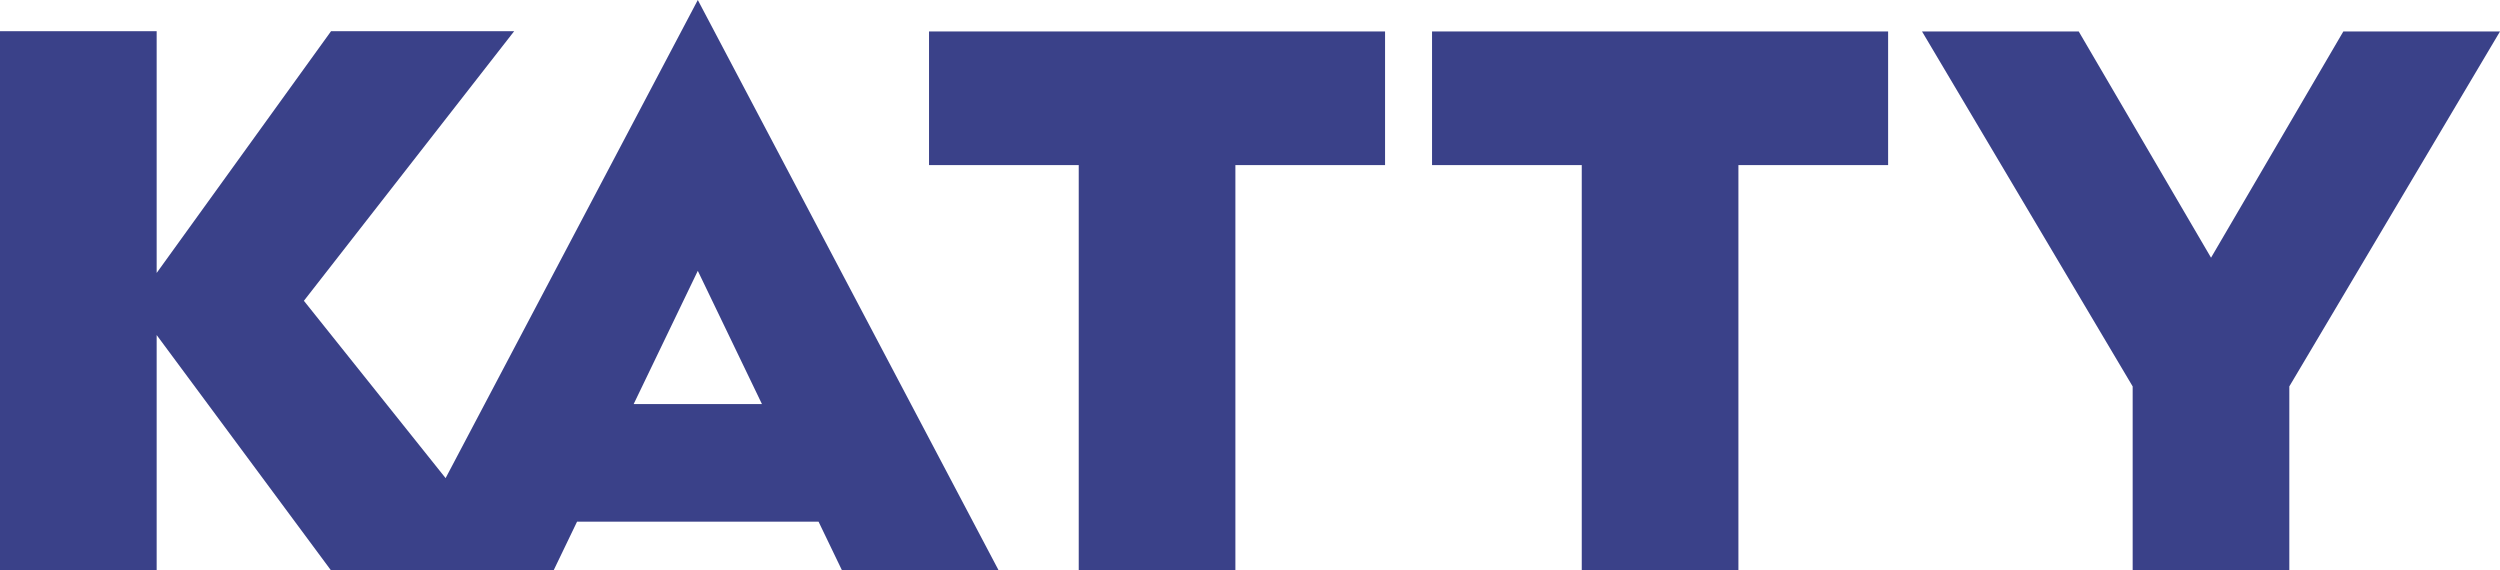 <svg id="BrandLogo_Katty_Blue" xmlns="http://www.w3.org/2000/svg" width="229.974" height="52.477" viewBox="0 0 229.974 52.477">
  <path id="Path_414" data-name="Path 414" d="M64.191,24.913l5.9,12.255h-11.8ZM64.191,0l-23.2,43.982L27.955,27.67,47.3,2.868H30.455L14.411,25.109V2.868H0V52.477H14.411V30.82L30.455,52.477H50.922l2.16-4.487H75.3l2.16,4.487h14.41Z" fill="#3a4189"/>
  <path id="Path_415" data-name="Path 415" d="M206.033,5.957H177.85V18.25h13.771V55.54h14.411V18.25H219.8V5.957Z" transform="translate(-92.389 -3.063)" fill="#3a4189"/>
  <path id="Path_416" data-name="Path 416" d="M302.328,5.957H274.146V18.25h13.772V55.54h14.411V18.25H316.1V5.957Z" transform="translate(-142.413 -3.063)" fill="#3a4189"/>
  <path id="Path_417" data-name="Path 417" d="M406.957,5.957,394.786,26.769,382.615,5.957H368.2l19.377,32.652V55.54h14.411V38.608L421.368,5.957Z" transform="translate(-191.394 -3.063)" fill="#3a4189"/>
</svg>
